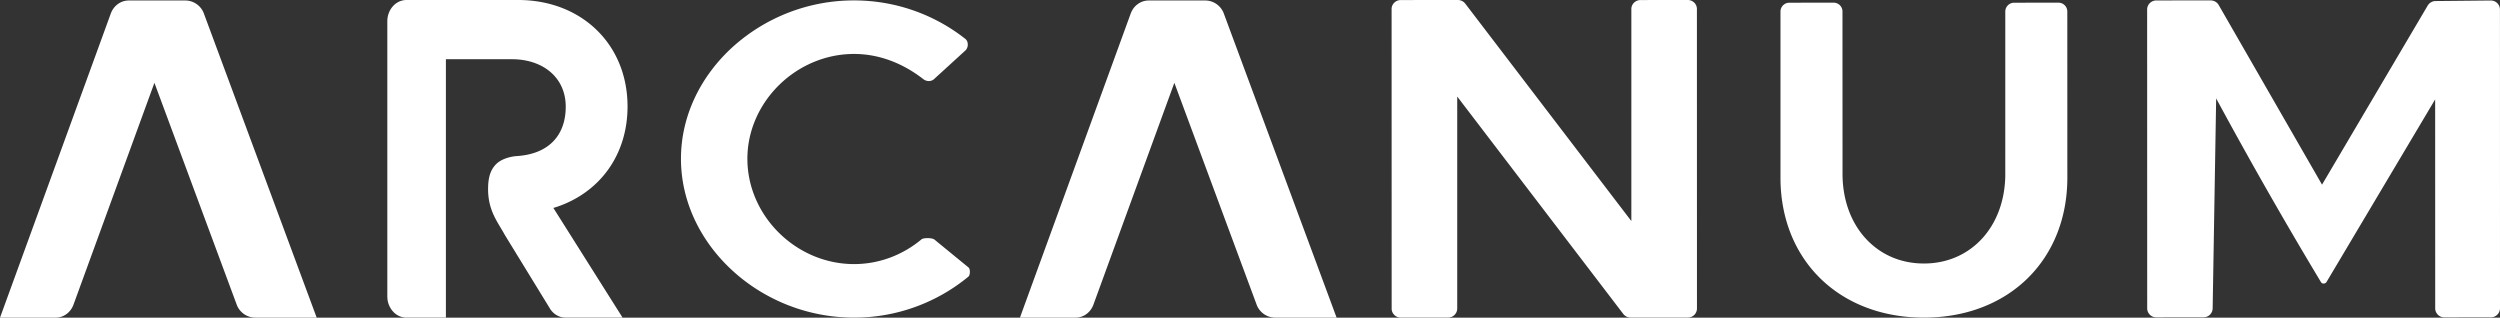 <svg width="181" height="23" xmlns="http://www.w3.org/2000/svg">
    <rect width="100%" height="100%" fill="#333333" stroke="none"/>
    <path d="M13.413.035c.3 0 .586.095.823.261.215.151.39.36.499.612L22.93 23l-4.446-.003a1.43 1.43 0 0 1-.823-.262 1.463 1.463 0 0 1-.498-.611L11.18 5.996 5.32 22.058c-.103.284-.284.52-.512.684a1.348 1.348 0 0 1-.702.255L0 23 8.022.978c.104-.284.285-.52.512-.684.202-.147.441-.237.694-.255l.068-.004h4.117zm73.842 0c.301 0 .586.095.823.261.215.151.39.36.5.612L96.772 23l-4.446-.003a1.43 1.43 0 0 1-.823-.262 1.463 1.463 0 0 1-.498-.611L85.023 5.996l-5.86 16.062c-.104.284-.285.52-.512.684a1.348 1.348 0 0 1-.703.255L73.842 23 81.864.978c.104-.284.285-.52.513-.684.202-.147.44-.237.694-.255l.067-.004h4.117zM37.519 0c2.288 0 4.276.803 5.688 2.179 1.397 1.361 2.227 3.282 2.227 5.53 0 1.75-.5 3.295-1.378 4.535-.898 1.266-2.19 2.213-3.744 2.733l-.248.078 5.01 7.94h-4.13c-.395 0-.767-.19-1.021-.502l-.067-.089-3.307-5.394c-.5-.918-1.212-1.747-1.212-3.312 0-.848.17-1.37.544-1.775.374-.405 1.033-.582 1.489-.62 1.166-.067 2.048-.434 2.646-1.03.623-.619.943-1.49.943-2.551 0-1.04-.4-1.895-1.087-2.493-.645-.562-1.546-.899-2.613-.939l-.216-.004h-4.76v18.71l-2.908-.001a1.31 1.31 0 0 1-.909-.43 1.61 1.61 0 0 1-.415-.927l-.009-.137V1.542c0-.42.15-.802.397-1.081a1.33 1.33 0 0 1 .82-.45l.12-.01L37.52 0zm24.314.03c3.055 0 5.868 1.058 8.057 2.786.244.192.23.632.002.841L67.62 5.731c-.193.177-.526.19-.773-.002-1.473-1.147-3.197-1.823-5.014-1.823-2.09 0-4.026.87-5.437 2.26-1.405 1.384-2.285 3.282-2.285 5.33 0 2.063.879 3.966 2.28 5.354 1.41 1.398 3.349 2.27 5.442 2.27 1.843 0 3.542-.673 4.883-1.79.15-.126.775-.118.936.014l2.474 2.025c.129.105.124.546-.011.657a12.992 12.992 0 0 1-8.282 2.97c-3.405 0-6.538-1.32-8.822-3.422-2.275-2.092-3.709-4.963-3.709-8.079 0-3.112 1.432-5.972 3.703-8.056A13.089 13.089 0 0 1 61.833.03zM122.187 0a.66.66 0 0 1 .669.608l.004 21.738a.66.66 0 0 1-.67.647l-4.122.003a.679.679 0 0 1-.54-.263L105.503 6.99v15.356a.66.66 0 0 1-.67.647l-3.407.002a.66.66 0 0 1-.67-.607v-.038l-.004-21.7c0-.357.3-.647.67-.647L105.545 0c.213 0 .413.097.54.263l12.025 15.742V.65c0-.357.3-.647.67-.647L122.187 0zm26.843.193a.64.64 0 0 1 .643.638l.003 12.03c0 2.975-1.06 5.512-2.891 7.302-1.84 1.797-4.446 2.833-7.494 2.833-3.047 0-5.654-1.036-7.493-2.833-1.793-1.752-2.846-4.22-2.89-7.113l-.001-.19V.836c0-.353.288-.64.642-.64l3.205-.002a.64.64 0 0 1 .641.6l.004 11.79c0 1.889.612 3.496 1.633 4.635 1.044 1.167 2.52 1.859 4.26 1.859 1.738 0 3.214-.692 4.26-1.859.987-1.104 1.593-2.647 1.63-4.459l.001-11.924c0-.353.288-.64.643-.64l3.204-.002zM160.053.03c.24 0 .462.127.58.332l7.482 13.007L175.766.402a.668.668 0 0 1 .57-.326l3.987-.04a.662.662 0 0 1 .672.61l.002.046L181 22.32a.662.662 0 0 1-.666.656l-3.36.002a.661.661 0 0 1-.665-.616l-.004-15.164-7.862 13.213c-.095.151-.304.16-.399.024l-.014-.024a334.08 334.08 0 0 1-7.58-13.286l-.254 15.204a.661.661 0 0 1-.666.645l-3.407.004a.661.661 0 0 1-.666-.616L155.453.688c0-.362.299-.655.666-.656l3.934-.002z" fill="#FFF" fill-rule="nonzero"/>
</svg>
